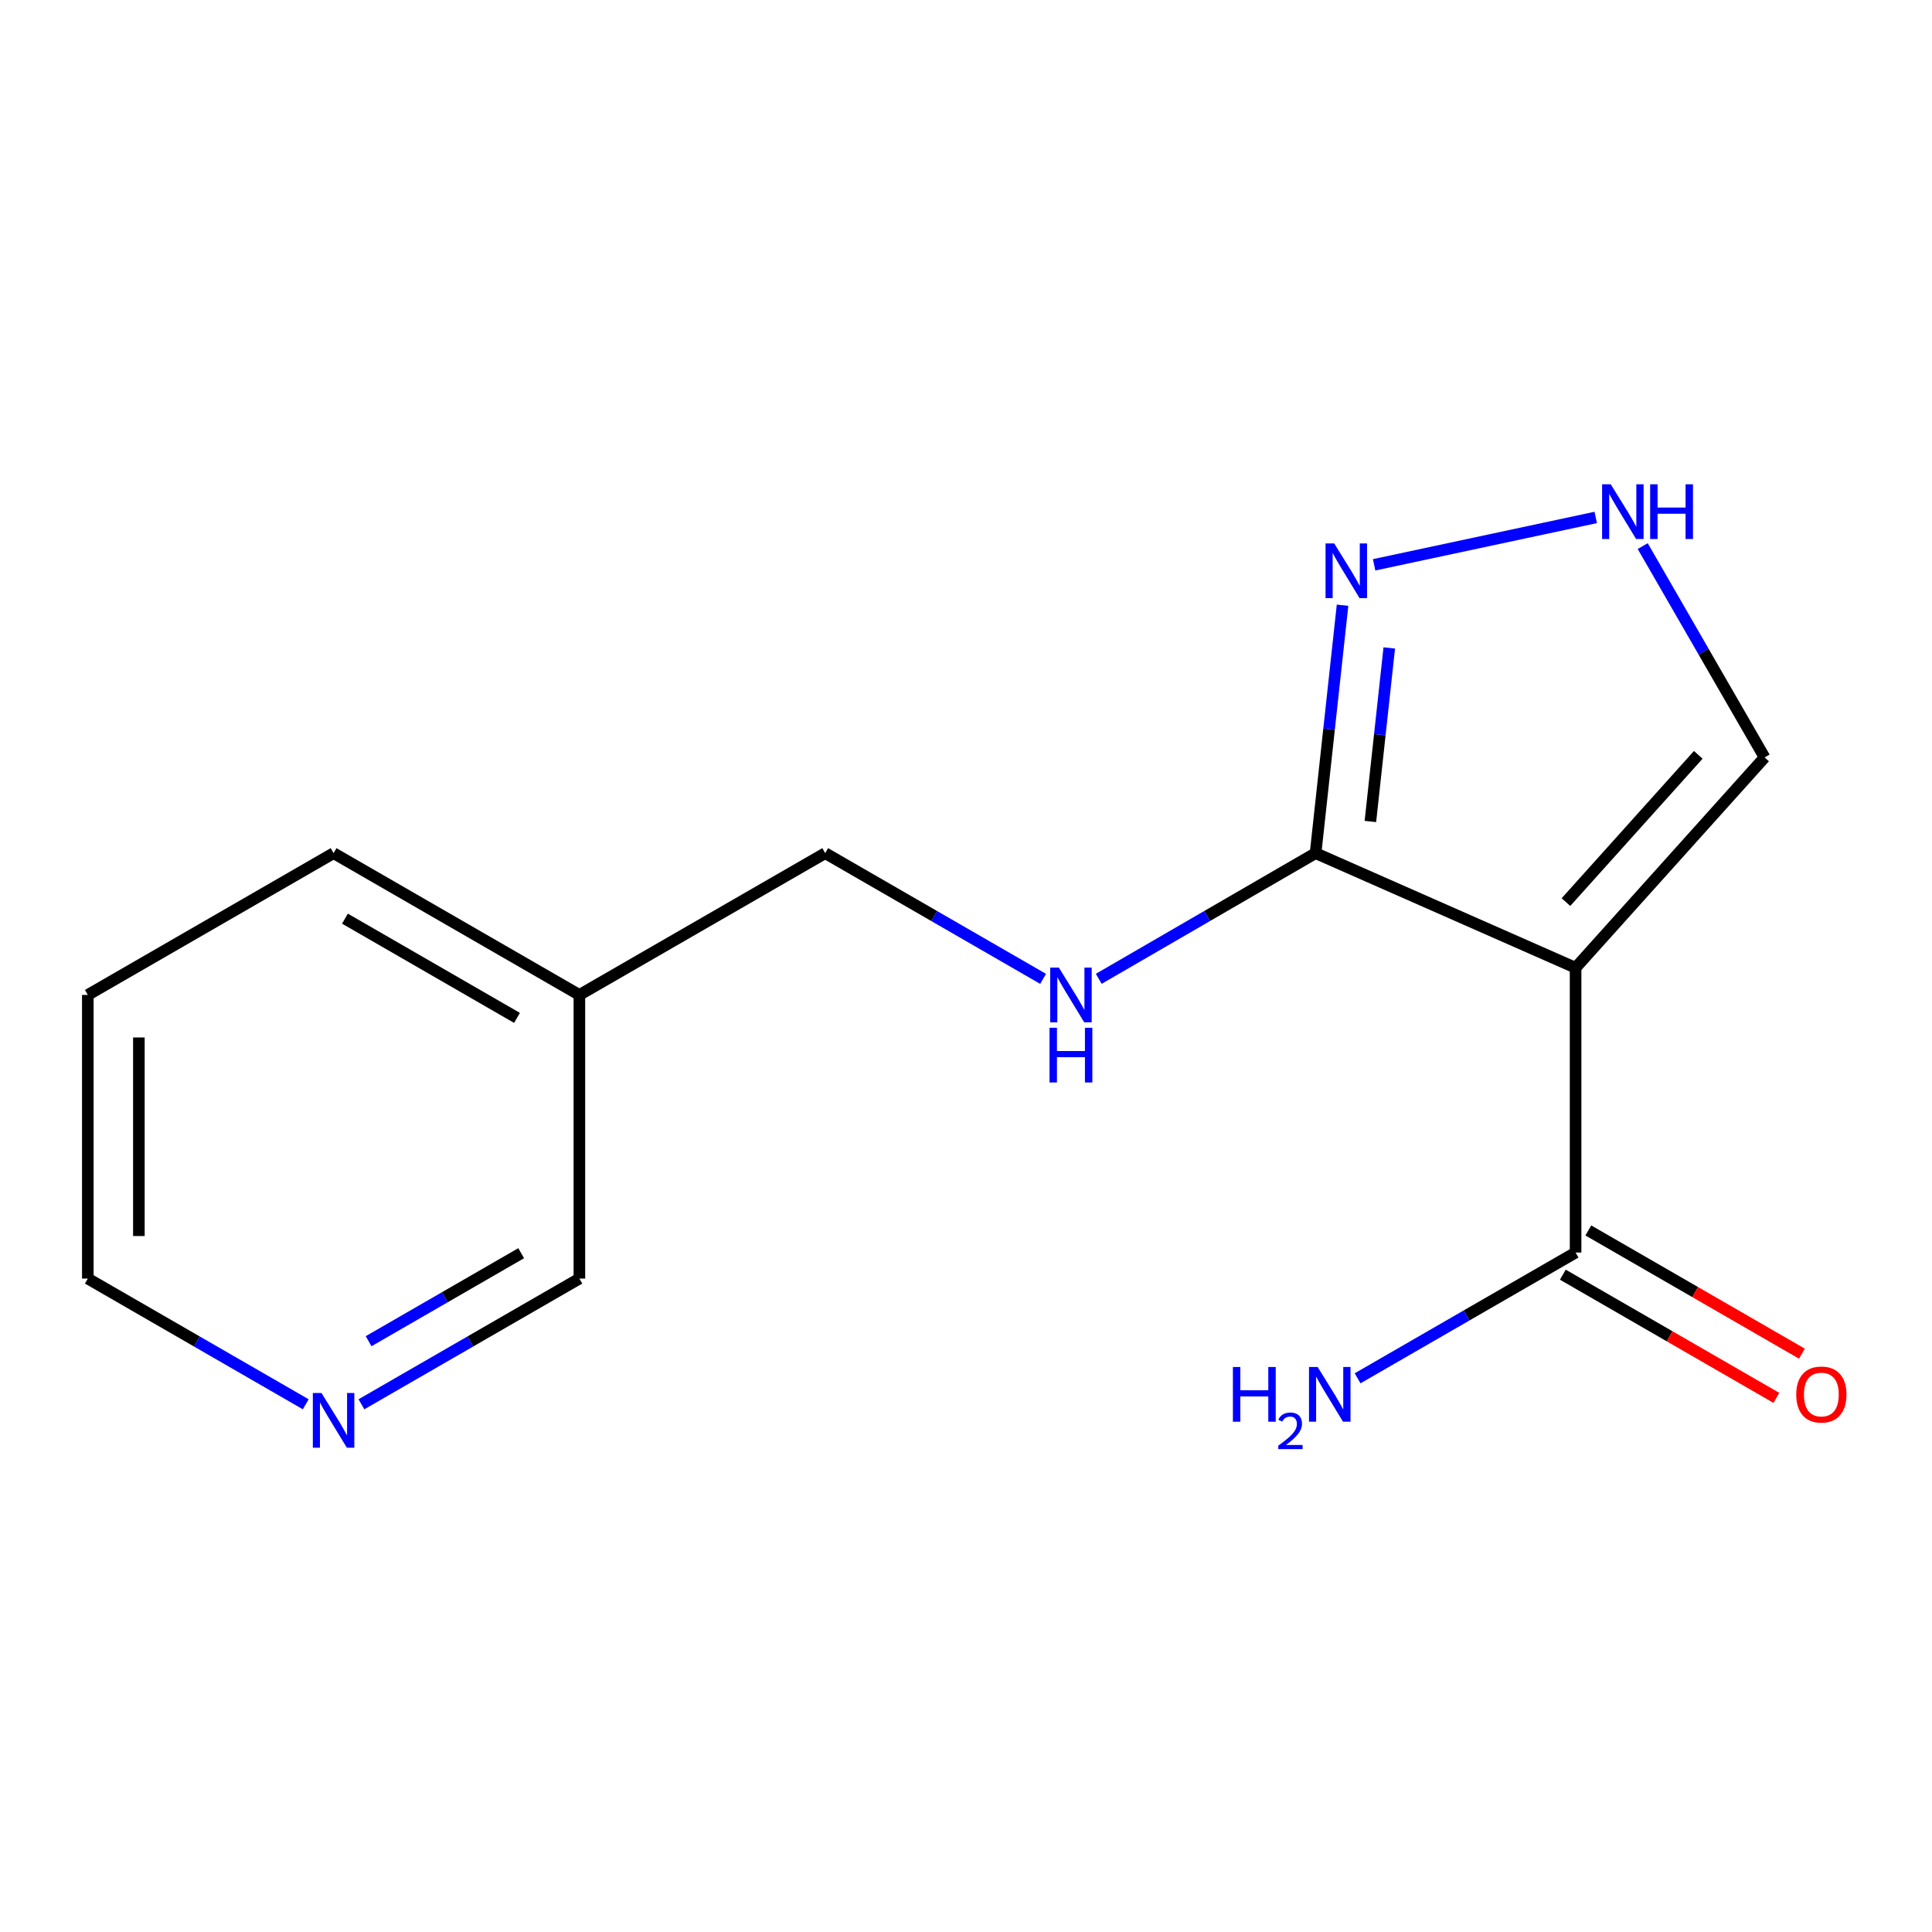 <?xml version='1.0' encoding='iso-8859-1'?>
<svg version='1.1' baseProfile='full'
              xmlns='http://www.w3.org/2000/svg'
                      xmlns:rdkit='http://www.rdkit.org/xml'
                      xmlns:xlink='http://www.w3.org/1999/xlink'
                  xml:space='preserve'
width='1000px' height='1000px' viewBox='0 0 1000 1000'>
<!-- END OF HEADER -->
<rect style='opacity:1.0;fill:#FFFFFF;stroke:none' width='1000' height='1000' x='0' y='0'> </rect>
<path class='bond-0' d='M 815.52,500.925 L 680.941,441.593' style='fill:none;fill-rule:evenodd;stroke:#000000;stroke-width:6px;stroke-linecap:butt;stroke-linejoin:miter;stroke-opacity:1' />
<path class='bond-2' d='M 815.52,500.925 L 815.52,648.322' style='fill:none;fill-rule:evenodd;stroke:#000000;stroke-width:6px;stroke-linecap:butt;stroke-linejoin:miter;stroke-opacity:1' />
<path class='bond-4' d='M 815.52,500.925 L 913.35,392.04' style='fill:none;fill-rule:evenodd;stroke:#000000;stroke-width:6px;stroke-linecap:butt;stroke-linejoin:miter;stroke-opacity:1' />
<path class='bond-4' d='M 810.536,466.929 L 879.016,390.71' style='fill:none;fill-rule:evenodd;stroke:#000000;stroke-width:6px;stroke-linecap:butt;stroke-linejoin:miter;stroke-opacity:1' />
<path class='bond-1' d='M 680.941,441.593 L 687.921,377.429' style='fill:none;fill-rule:evenodd;stroke:#000000;stroke-width:6px;stroke-linecap:butt;stroke-linejoin:miter;stroke-opacity:1' />
<path class='bond-1' d='M 687.921,377.429 L 694.902,313.265' style='fill:none;fill-rule:evenodd;stroke:#0000FF;stroke-width:6px;stroke-linecap:butt;stroke-linejoin:miter;stroke-opacity:1' />
<path class='bond-1' d='M 709.308,425.202 L 714.195,380.287' style='fill:none;fill-rule:evenodd;stroke:#000000;stroke-width:6px;stroke-linecap:butt;stroke-linejoin:miter;stroke-opacity:1' />
<path class='bond-1' d='M 714.195,380.287 L 719.081,335.372' style='fill:none;fill-rule:evenodd;stroke:#0000FF;stroke-width:6px;stroke-linecap:butt;stroke-linejoin:miter;stroke-opacity:1' />
<path class='bond-5' d='M 680.941,441.593 L 624.83,474.112' style='fill:none;fill-rule:evenodd;stroke:#000000;stroke-width:6px;stroke-linecap:butt;stroke-linejoin:miter;stroke-opacity:1' />
<path class='bond-5' d='M 624.83,474.112 L 568.718,506.631' style='fill:none;fill-rule:evenodd;stroke:#0000FF;stroke-width:6px;stroke-linecap:butt;stroke-linejoin:miter;stroke-opacity:1' />
<path class='bond-15' d='M 711.241,292.351 L 825.95,267.83' style='fill:none;fill-rule:evenodd;stroke:#0000FF;stroke-width:6px;stroke-linecap:butt;stroke-linejoin:miter;stroke-opacity:1' />
<path class='bond-6' d='M 808.916,659.768 L 864.185,691.657' style='fill:none;fill-rule:evenodd;stroke:#000000;stroke-width:6px;stroke-linecap:butt;stroke-linejoin:miter;stroke-opacity:1' />
<path class='bond-6' d='M 864.185,691.657 L 919.454,723.546' style='fill:none;fill-rule:evenodd;stroke:#FF0000;stroke-width:6px;stroke-linecap:butt;stroke-linejoin:miter;stroke-opacity:1' />
<path class='bond-6' d='M 822.124,636.877 L 877.393,668.766' style='fill:none;fill-rule:evenodd;stroke:#000000;stroke-width:6px;stroke-linecap:butt;stroke-linejoin:miter;stroke-opacity:1' />
<path class='bond-6' d='M 877.393,668.766 L 932.662,700.655' style='fill:none;fill-rule:evenodd;stroke:#FF0000;stroke-width:6px;stroke-linecap:butt;stroke-linejoin:miter;stroke-opacity:1' />
<path class='bond-9' d='M 815.52,648.322 L 759.107,680.864' style='fill:none;fill-rule:evenodd;stroke:#000000;stroke-width:6px;stroke-linecap:butt;stroke-linejoin:miter;stroke-opacity:1' />
<path class='bond-9' d='M 759.107,680.864 L 702.694,713.406' style='fill:none;fill-rule:evenodd;stroke:#0000FF;stroke-width:6px;stroke-linecap:butt;stroke-linejoin:miter;stroke-opacity:1' />
<path class='bond-3' d='M 850.266,282.662 L 881.808,337.351' style='fill:none;fill-rule:evenodd;stroke:#0000FF;stroke-width:6px;stroke-linecap:butt;stroke-linejoin:miter;stroke-opacity:1' />
<path class='bond-3' d='M 881.808,337.351 L 913.35,392.04' style='fill:none;fill-rule:evenodd;stroke:#000000;stroke-width:6px;stroke-linecap:butt;stroke-linejoin:miter;stroke-opacity:1' />
<path class='bond-10' d='M 539.908,506.662 L 483.517,474.127' style='fill:none;fill-rule:evenodd;stroke:#0000FF;stroke-width:6px;stroke-linecap:butt;stroke-linejoin:miter;stroke-opacity:1' />
<path class='bond-10' d='M 483.517,474.127 L 427.125,441.593' style='fill:none;fill-rule:evenodd;stroke:#000000;stroke-width:6px;stroke-linecap:butt;stroke-linejoin:miter;stroke-opacity:1' />
<path class='bond-7' d='M 187.075,726.856 L 243.481,694.321' style='fill:none;fill-rule:evenodd;stroke:#0000FF;stroke-width:6px;stroke-linecap:butt;stroke-linejoin:miter;stroke-opacity:1' />
<path class='bond-7' d='M 243.481,694.321 L 299.887,661.786' style='fill:none;fill-rule:evenodd;stroke:#000000;stroke-width:6px;stroke-linecap:butt;stroke-linejoin:miter;stroke-opacity:1' />
<path class='bond-7' d='M 190.792,694.203 L 230.276,671.428' style='fill:none;fill-rule:evenodd;stroke:#0000FF;stroke-width:6px;stroke-linecap:butt;stroke-linejoin:miter;stroke-opacity:1' />
<path class='bond-7' d='M 230.276,671.428 L 269.76,648.653' style='fill:none;fill-rule:evenodd;stroke:#000000;stroke-width:6px;stroke-linecap:butt;stroke-linejoin:miter;stroke-opacity:1' />
<path class='bond-12' d='M 158.252,726.855 L 101.853,694.321' style='fill:none;fill-rule:evenodd;stroke:#0000FF;stroke-width:6px;stroke-linecap:butt;stroke-linejoin:miter;stroke-opacity:1' />
<path class='bond-12' d='M 101.853,694.321 L 45.455,661.786' style='fill:none;fill-rule:evenodd;stroke:#000000;stroke-width:6px;stroke-linecap:butt;stroke-linejoin:miter;stroke-opacity:1' />
<path class='bond-8' d='M 299.887,514.976 L 427.125,441.593' style='fill:none;fill-rule:evenodd;stroke:#000000;stroke-width:6px;stroke-linecap:butt;stroke-linejoin:miter;stroke-opacity:1' />
<path class='bond-11' d='M 299.887,514.976 L 299.887,661.786' style='fill:none;fill-rule:evenodd;stroke:#000000;stroke-width:6px;stroke-linecap:butt;stroke-linejoin:miter;stroke-opacity:1' />
<path class='bond-13' d='M 299.887,514.976 L 172.663,441.593' style='fill:none;fill-rule:evenodd;stroke:#000000;stroke-width:6px;stroke-linecap:butt;stroke-linejoin:miter;stroke-opacity:1' />
<path class='bond-13' d='M 267.599,526.862 L 178.542,475.494' style='fill:none;fill-rule:evenodd;stroke:#000000;stroke-width:6px;stroke-linecap:butt;stroke-linejoin:miter;stroke-opacity:1' />
<path class='bond-16' d='M 45.455,661.786 L 45.455,514.976' style='fill:none;fill-rule:evenodd;stroke:#000000;stroke-width:6px;stroke-linecap:butt;stroke-linejoin:miter;stroke-opacity:1' />
<path class='bond-16' d='M 71.883,639.765 L 71.883,536.998' style='fill:none;fill-rule:evenodd;stroke:#000000;stroke-width:6px;stroke-linecap:butt;stroke-linejoin:miter;stroke-opacity:1' />
<path class='bond-14' d='M 172.663,441.593 L 45.455,514.976' style='fill:none;fill-rule:evenodd;stroke:#000000;stroke-width:6px;stroke-linecap:butt;stroke-linejoin:miter;stroke-opacity:1' />
<path  class='atom-2' d='M 690.582 281.269
L 699.862 296.269
Q 700.782 297.749, 702.262 300.429
Q 703.742 303.109, 703.822 303.269
L 703.822 281.269
L 707.582 281.269
L 707.582 309.589
L 703.702 309.589
L 693.742 293.189
Q 692.582 291.269, 691.342 289.069
Q 690.142 286.869, 689.782 286.189
L 689.782 309.589
L 686.102 309.589
L 686.102 281.269
L 690.582 281.269
' fill='#0000FF'/>
<path  class='atom-4' d='M 833.721 250.671
L 843.001 265.671
Q 843.921 267.151, 845.401 269.831
Q 846.881 272.511, 846.961 272.671
L 846.961 250.671
L 850.721 250.671
L 850.721 278.991
L 846.841 278.991
L 836.881 262.591
Q 835.721 260.671, 834.481 258.471
Q 833.281 256.271, 832.921 255.591
L 832.921 278.991
L 829.241 278.991
L 829.241 250.671
L 833.721 250.671
' fill='#0000FF'/>
<path  class='atom-4' d='M 854.121 250.671
L 857.961 250.671
L 857.961 262.711
L 872.441 262.711
L 872.441 250.671
L 876.281 250.671
L 876.281 278.991
L 872.441 278.991
L 872.441 265.911
L 857.961 265.911
L 857.961 278.991
L 854.121 278.991
L 854.121 250.671
' fill='#0000FF'/>
<path  class='atom-6' d='M 548.059 500.816
L 557.339 515.816
Q 558.259 517.296, 559.739 519.976
Q 561.219 522.656, 561.299 522.816
L 561.299 500.816
L 565.059 500.816
L 565.059 529.136
L 561.179 529.136
L 551.219 512.736
Q 550.059 510.816, 548.819 508.616
Q 547.619 506.416, 547.259 505.736
L 547.259 529.136
L 543.579 529.136
L 543.579 500.816
L 548.059 500.816
' fill='#0000FF'/>
<path  class='atom-6' d='M 543.239 531.968
L 547.079 531.968
L 547.079 544.008
L 561.559 544.008
L 561.559 531.968
L 565.399 531.968
L 565.399 560.288
L 561.559 560.288
L 561.559 547.208
L 547.079 547.208
L 547.079 560.288
L 543.239 560.288
L 543.239 531.968
' fill='#0000FF'/>
<path  class='atom-7' d='M 929.729 721.8
Q 929.729 715, 933.089 711.2
Q 936.449 707.4, 942.729 707.4
Q 949.009 707.4, 952.369 711.2
Q 955.729 715, 955.729 721.8
Q 955.729 728.68, 952.329 732.6
Q 948.929 736.48, 942.729 736.48
Q 936.489 736.48, 933.089 732.6
Q 929.729 728.72, 929.729 721.8
M 942.729 733.28
Q 947.049 733.28, 949.369 730.4
Q 951.729 727.48, 951.729 721.8
Q 951.729 716.24, 949.369 713.44
Q 947.049 710.6, 942.729 710.6
Q 938.409 710.6, 936.049 713.4
Q 933.729 716.2, 933.729 721.8
Q 933.729 727.52, 936.049 730.4
Q 938.409 733.28, 942.729 733.28
' fill='#FF0000'/>
<path  class='atom-8' d='M 166.403 721.009
L 175.683 736.009
Q 176.603 737.489, 178.083 740.169
Q 179.563 742.849, 179.643 743.009
L 179.643 721.009
L 183.403 721.009
L 183.403 749.329
L 179.523 749.329
L 169.563 732.929
Q 168.403 731.009, 167.163 728.809
Q 165.963 726.609, 165.603 725.929
L 165.603 749.329
L 161.923 749.329
L 161.923 721.009
L 166.403 721.009
' fill='#0000FF'/>
<path  class='atom-10' d='M 638.149 707.56
L 641.989 707.56
L 641.989 719.6
L 656.469 719.6
L 656.469 707.56
L 660.309 707.56
L 660.309 735.88
L 656.469 735.88
L 656.469 722.8
L 641.989 722.8
L 641.989 735.88
L 638.149 735.88
L 638.149 707.56
' fill='#0000FF'/>
<path  class='atom-10' d='M 661.682 734.886
Q 662.369 733.117, 664.005 732.141
Q 665.642 731.137, 667.913 731.137
Q 670.737 731.137, 672.321 732.669
Q 673.905 734.2, 673.905 736.919
Q 673.905 739.691, 671.846 742.278
Q 669.813 744.865, 665.589 747.928
L 674.222 747.928
L 674.222 750.04
L 661.629 750.04
L 661.629 748.271
Q 665.114 745.789, 667.173 743.941
Q 669.259 742.093, 670.262 740.43
Q 671.265 738.767, 671.265 737.051
Q 671.265 735.256, 670.368 734.253
Q 669.47 733.249, 667.913 733.249
Q 666.408 733.249, 665.405 733.857
Q 664.401 734.464, 663.689 735.81
L 661.682 734.886
' fill='#0000FF'/>
<path  class='atom-10' d='M 682.022 707.56
L 691.302 722.56
Q 692.222 724.04, 693.702 726.72
Q 695.182 729.4, 695.262 729.56
L 695.262 707.56
L 699.022 707.56
L 699.022 735.88
L 695.142 735.88
L 685.182 719.48
Q 684.022 717.56, 682.782 715.36
Q 681.582 713.16, 681.222 712.48
L 681.222 735.88
L 677.542 735.88
L 677.542 707.56
L 682.022 707.56
' fill='#0000FF'/>
</svg>
